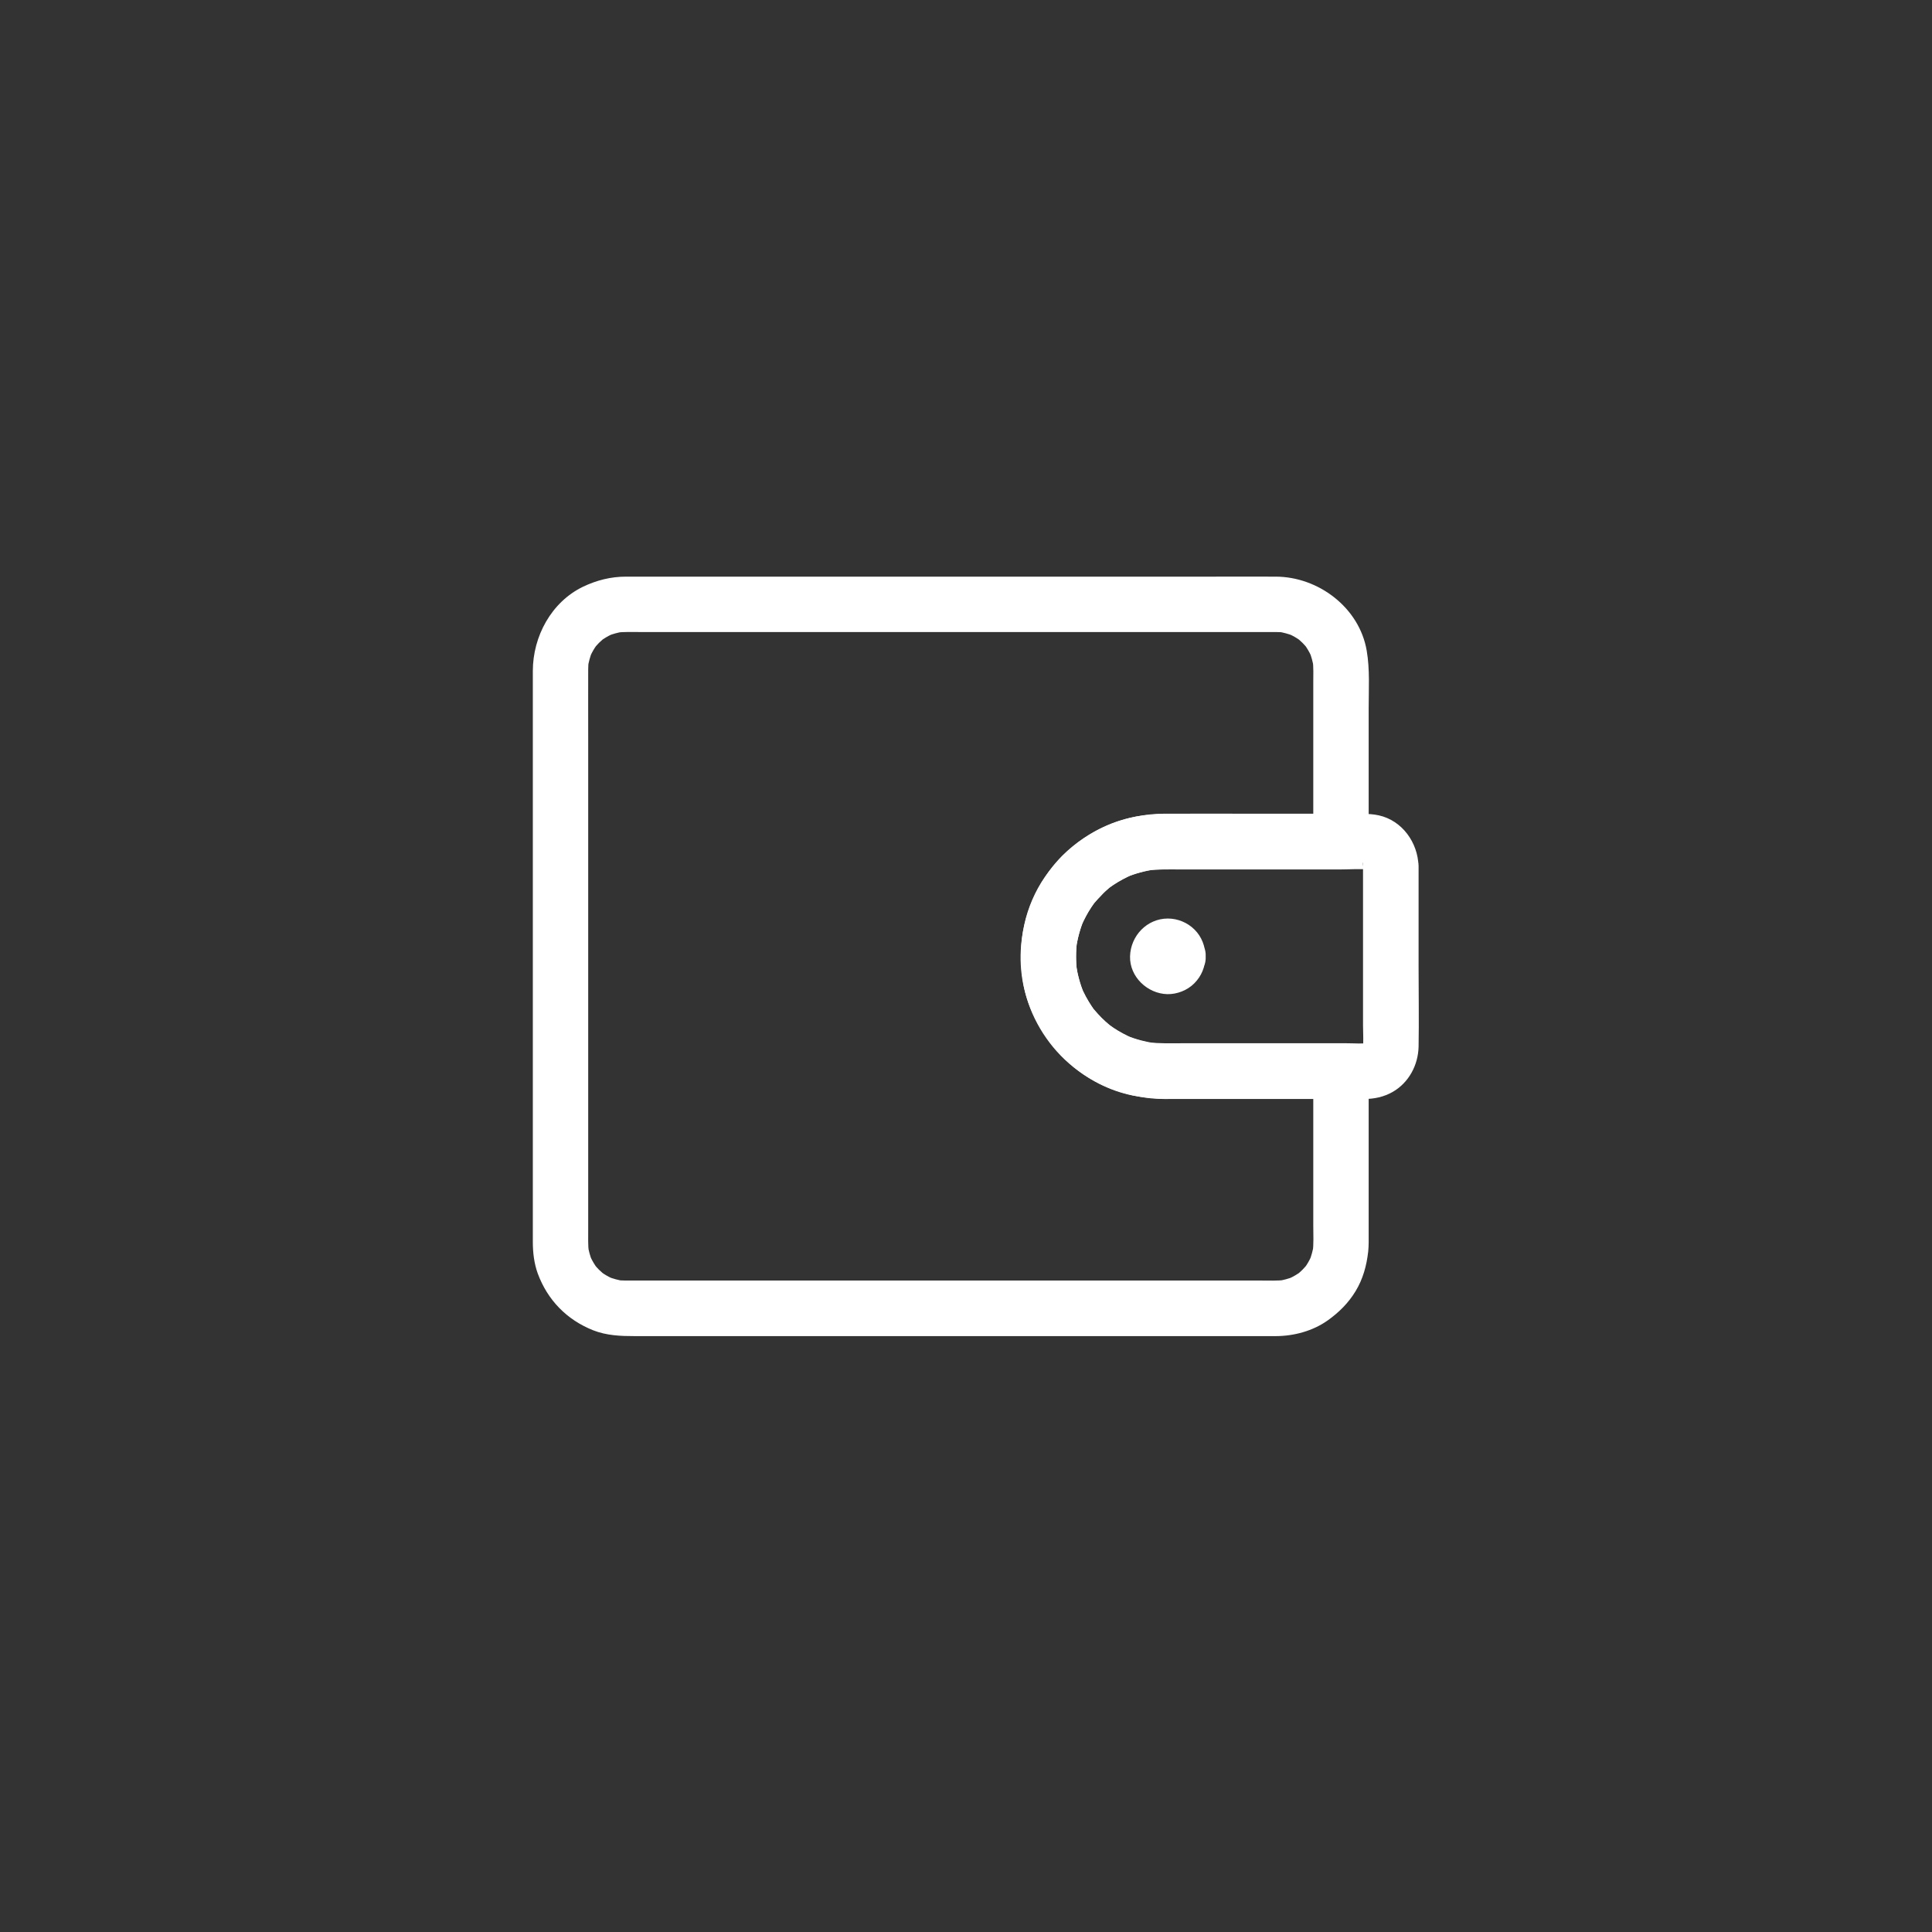 <svg width="100" height="100" viewBox="0 0 100 100" fill="none" xmlns="http://www.w3.org/2000/svg">
<rect x="0" y="0" width="100" height="100" fill="#333333" stroke="none"/>
<path d="M54.989 44.284C53.031 46.265 52.266 49.352 53.261 51.988C54.151 54.333 56.147 56.204 58.639 56.706C59.711 56.922 60.802 56.874 61.889 56.874H69.411L67.975 55.438V63.434C67.975 63.898 68.004 64.377 67.942 64.836C67.961 64.707 67.975 64.583 67.995 64.454C67.951 64.731 67.88 64.999 67.774 65.262L67.918 64.918C67.837 65.114 67.741 65.301 67.626 65.478C67.597 65.521 67.564 65.564 67.535 65.607C67.459 65.731 67.789 65.31 67.626 65.492C67.554 65.569 67.487 65.65 67.415 65.722C67.344 65.793 67.262 65.865 67.186 65.932C67.037 66.061 67.329 65.817 67.329 65.822C67.329 65.832 67.219 65.899 67.2 65.913C67.014 66.037 66.822 66.138 66.616 66.224L66.961 66.081C66.698 66.186 66.43 66.258 66.152 66.301C66.281 66.281 66.406 66.267 66.535 66.248C66.119 66.301 65.683 66.281 65.262 66.281H32.383C32.216 66.281 32.053 66.272 31.89 66.248C32.02 66.267 32.144 66.281 32.273 66.301C31.996 66.258 31.728 66.186 31.465 66.081L31.809 66.224C31.613 66.143 31.426 66.047 31.249 65.932C31.206 65.903 31.163 65.87 31.12 65.841C30.996 65.765 31.417 66.095 31.235 65.932C31.158 65.86 31.077 65.793 31.005 65.722C30.933 65.65 30.862 65.569 30.795 65.492C30.666 65.344 30.91 65.635 30.905 65.635C30.895 65.635 30.828 65.525 30.814 65.506C30.689 65.32 30.589 65.128 30.503 64.922L30.646 65.267C30.541 65.004 30.469 64.736 30.426 64.458C30.445 64.588 30.46 64.712 30.479 64.841C30.431 64.454 30.445 64.056 30.445 63.664V38.135C30.445 36.972 30.441 35.81 30.445 34.647C30.445 34.484 30.455 34.322 30.479 34.159C30.46 34.288 30.445 34.412 30.426 34.542C30.469 34.264 30.541 33.996 30.646 33.733L30.503 34.077C30.584 33.881 30.68 33.695 30.795 33.518C30.823 33.474 30.857 33.431 30.886 33.388C30.962 33.264 30.632 33.685 30.795 33.503C30.866 33.427 30.933 33.345 31.005 33.273C31.077 33.202 31.158 33.13 31.235 33.063C31.383 32.934 31.091 33.178 31.091 33.173C31.091 33.163 31.201 33.096 31.221 33.082C31.407 32.958 31.599 32.857 31.804 32.771L31.46 32.915C31.723 32.809 31.991 32.738 32.269 32.694C32.139 32.714 32.015 32.728 31.886 32.747C32.302 32.694 32.737 32.714 33.159 32.714H66.037C66.205 32.714 66.368 32.723 66.53 32.747C66.401 32.728 66.277 32.714 66.147 32.694C66.425 32.738 66.693 32.809 66.956 32.915L66.612 32.771C66.808 32.852 66.994 32.948 67.171 33.063C67.215 33.092 67.258 33.125 67.301 33.154C67.425 33.23 67.004 32.9 67.186 33.063C67.262 33.135 67.344 33.202 67.415 33.273C67.487 33.345 67.559 33.427 67.626 33.503C67.755 33.651 67.511 33.36 67.516 33.36C67.526 33.36 67.593 33.47 67.607 33.489C67.731 33.675 67.832 33.867 67.918 34.073L67.774 33.728C67.88 33.991 67.951 34.259 67.995 34.537C67.975 34.408 67.961 34.283 67.942 34.154C67.995 34.546 67.975 34.944 67.975 35.341V43.552L69.411 42.117H65.119C63.496 42.117 61.879 42.112 60.257 42.117C58.285 42.126 56.391 42.897 54.989 44.284C54.453 44.81 54.419 45.791 54.989 46.313C55.563 46.839 56.448 46.878 57.017 46.313C57.156 46.174 57.304 46.045 57.453 45.916C57.663 45.734 57.166 46.122 57.395 45.959C57.477 45.901 57.553 45.844 57.635 45.791C57.946 45.586 58.271 45.413 58.611 45.265L58.266 45.409C58.759 45.203 59.271 45.064 59.798 44.992C59.668 45.011 59.544 45.026 59.415 45.045C59.903 44.983 60.396 44.992 60.889 44.992H69.406C70.181 44.992 70.842 44.337 70.842 43.557V36.661C70.842 35.676 70.909 34.656 70.741 33.68C70.363 31.45 68.239 29.852 66.033 29.847C64.87 29.843 63.702 29.847 62.535 29.847H32.398C31.613 29.847 30.881 30.034 30.177 30.369C28.536 31.163 27.579 32.943 27.579 34.733V64.286C27.579 64.832 27.646 65.396 27.833 65.913C28.34 67.291 29.34 68.315 30.704 68.856C31.398 69.129 32.125 69.157 32.852 69.157H66.047C66.98 69.153 67.956 68.889 68.722 68.344C69.306 67.928 69.794 67.444 70.167 66.827C70.55 66.195 70.736 65.506 70.818 64.779C70.851 64.458 70.842 64.138 70.842 63.817V55.448C70.842 54.673 70.186 54.012 69.406 54.012H61.042C60.496 54.012 59.946 54.032 59.4 53.96C59.53 53.979 59.654 53.993 59.783 54.012C59.271 53.941 58.773 53.807 58.295 53.61L58.639 53.754C58.29 53.606 57.955 53.429 57.639 53.218C57.563 53.165 57.486 53.113 57.41 53.055C57.362 53.022 57.233 52.921 57.429 53.075C57.635 53.232 57.477 53.108 57.429 53.07C57.285 52.95 57.147 52.826 57.013 52.692C56.888 52.567 56.769 52.433 56.654 52.299C56.639 52.28 56.553 52.204 56.553 52.18C56.553 52.18 56.778 52.481 56.663 52.323C56.611 52.247 56.553 52.17 56.501 52.093C56.285 51.768 56.099 51.428 55.95 51.069L56.094 51.414C55.898 50.935 55.764 50.438 55.692 49.926C55.711 50.055 55.725 50.179 55.745 50.309C55.678 49.782 55.678 49.256 55.745 48.734C55.725 48.864 55.711 48.988 55.692 49.117C55.764 48.591 55.902 48.079 56.108 47.586L55.965 47.93C56.113 47.591 56.285 47.261 56.491 46.954C56.544 46.873 56.606 46.792 56.658 46.715C56.807 46.509 56.438 46.978 56.615 46.772C56.745 46.624 56.874 46.476 57.013 46.337C57.539 45.801 57.587 44.834 57.013 44.308C56.448 43.763 55.553 43.715 54.989 44.284Z" fill="white"/>
<path d="M70.55 44.82V53.089C70.55 53.51 70.588 53.955 70.535 54.376C70.555 54.247 70.569 54.122 70.588 53.993C70.569 54.098 70.54 54.199 70.497 54.299L70.641 53.955C70.612 54.012 70.583 54.065 70.55 54.122C70.44 54.338 70.808 53.84 70.598 54.051C70.401 54.247 70.818 53.931 70.693 53.984C70.626 54.012 70.564 54.06 70.502 54.089L70.847 53.945C70.746 53.988 70.646 54.017 70.54 54.036C70.669 54.017 70.794 54.003 70.923 53.984C70.516 54.036 70.086 53.998 69.674 53.998H61.233C60.625 53.998 60.008 54.022 59.405 53.945C59.534 53.965 59.659 53.979 59.788 53.998C59.276 53.926 58.778 53.792 58.3 53.596L58.644 53.739C58.295 53.591 57.96 53.414 57.644 53.204C57.568 53.151 57.491 53.098 57.415 53.041C57.367 53.007 57.238 52.907 57.434 53.06C57.639 53.218 57.482 53.094 57.434 53.055C57.29 52.936 57.151 52.811 57.017 52.677C56.893 52.553 56.773 52.419 56.659 52.285C56.644 52.266 56.558 52.189 56.558 52.165C56.558 52.165 56.783 52.467 56.668 52.309C56.615 52.232 56.558 52.156 56.505 52.079C56.29 51.754 56.103 51.414 55.955 51.055L56.099 51.4C55.903 50.921 55.769 50.423 55.697 49.911C55.716 50.041 55.73 50.165 55.749 50.294C55.682 49.768 55.682 49.242 55.749 48.72C55.73 48.849 55.716 48.974 55.697 49.103C55.769 48.576 55.907 48.064 56.113 47.572L55.969 47.916C56.118 47.576 56.29 47.246 56.496 46.94C56.548 46.858 56.611 46.777 56.663 46.701C56.749 46.581 56.721 46.624 56.572 46.815C56.601 46.777 56.635 46.739 56.668 46.701C56.778 46.571 56.893 46.442 57.017 46.323C57.137 46.203 57.266 46.083 57.395 45.973C57.434 45.94 57.472 45.911 57.51 45.877C57.314 46.026 57.276 46.055 57.395 45.968C57.477 45.911 57.553 45.854 57.635 45.801C57.946 45.595 58.271 45.423 58.611 45.275L58.266 45.418C58.759 45.212 59.271 45.074 59.798 45.002C59.668 45.021 59.544 45.035 59.415 45.054C59.951 44.987 60.492 45.002 61.027 45.002H69.416C69.909 45.002 70.425 44.954 70.913 45.016C70.784 44.997 70.66 44.983 70.531 44.964C70.636 44.983 70.737 45.011 70.837 45.054L70.492 44.911C70.55 44.94 70.603 44.968 70.66 45.002C70.875 45.112 70.378 44.743 70.588 44.954C70.784 45.15 70.469 44.734 70.521 44.858C70.55 44.925 70.598 44.987 70.626 45.05L70.483 44.705C70.526 44.806 70.555 44.906 70.574 45.011C70.555 44.882 70.54 44.758 70.521 44.629C70.545 44.691 70.55 44.753 70.55 44.82C70.569 45.571 71.196 46.289 71.985 46.256C72.746 46.222 73.44 45.624 73.421 44.82C73.388 43.614 72.579 42.471 71.368 42.203C71.086 42.14 70.808 42.126 70.526 42.126H60.783C60.042 42.126 59.319 42.15 58.587 42.308C56.74 42.7 55.146 43.863 54.079 45.399C53.572 46.126 53.204 46.988 53.017 47.854C52.802 48.84 52.797 49.792 52.945 50.782C53.175 52.304 53.988 53.778 55.099 54.831C56.333 56.003 57.884 56.673 59.573 56.85C60.037 56.898 60.506 56.883 60.97 56.883H70.617C71.129 56.883 71.622 56.778 72.072 56.525C72.918 56.046 73.407 55.127 73.426 54.17C73.45 52.806 73.426 51.443 73.426 50.079V44.83C73.426 44.078 72.765 43.361 71.99 43.394C71.205 43.423 70.55 44.016 70.55 44.82Z" fill="white"/>
<path d="M59.535 49.5C59.535 49.519 59.535 49.538 59.53 49.557C59.549 49.428 59.563 49.304 59.582 49.175C59.573 49.232 59.559 49.28 59.539 49.333L59.683 48.988C59.669 49.022 59.649 49.05 59.63 49.079C59.707 48.983 59.779 48.888 59.855 48.787C59.822 48.83 59.788 48.864 59.74 48.902C59.836 48.825 59.932 48.754 60.032 48.677C60.004 48.696 59.975 48.715 59.941 48.73L60.286 48.586C60.233 48.605 60.185 48.62 60.128 48.629C60.257 48.61 60.382 48.596 60.511 48.577C60.472 48.581 60.434 48.581 60.396 48.577C60.525 48.596 60.65 48.61 60.779 48.629C60.721 48.62 60.673 48.605 60.621 48.586L60.965 48.73C60.932 48.715 60.903 48.696 60.874 48.677C60.97 48.754 61.066 48.825 61.166 48.902C61.123 48.868 61.09 48.835 61.051 48.787C61.128 48.883 61.2 48.978 61.276 49.079C61.257 49.05 61.238 49.022 61.224 48.988L61.367 49.333C61.348 49.28 61.334 49.232 61.324 49.175C61.343 49.304 61.358 49.428 61.377 49.557C61.372 49.519 61.372 49.481 61.377 49.443C61.358 49.572 61.343 49.696 61.324 49.825C61.334 49.768 61.348 49.72 61.367 49.668L61.224 50.012C61.238 49.979 61.257 49.95 61.276 49.921C61.2 50.017 61.128 50.113 61.051 50.213C61.085 50.17 61.118 50.136 61.166 50.098C61.071 50.175 60.975 50.247 60.874 50.323C60.903 50.304 60.932 50.285 60.965 50.27L60.621 50.414C60.673 50.395 60.721 50.381 60.779 50.371C60.65 50.39 60.525 50.404 60.396 50.424C60.434 50.419 60.472 50.419 60.511 50.424C60.382 50.404 60.257 50.39 60.128 50.371C60.185 50.381 60.233 50.395 60.286 50.414L59.941 50.27C59.975 50.285 60.004 50.304 60.032 50.323C59.937 50.247 59.841 50.175 59.74 50.098C59.783 50.132 59.817 50.165 59.855 50.213C59.779 50.117 59.707 50.022 59.63 49.921C59.649 49.95 59.669 49.979 59.683 50.012L59.539 49.668C59.559 49.72 59.573 49.768 59.582 49.825C59.563 49.696 59.549 49.572 59.53 49.443C59.535 49.462 59.535 49.481 59.535 49.5C59.573 50.247 60.166 50.974 60.97 50.936C61.712 50.902 62.449 50.304 62.406 49.5C62.377 48.978 62.209 48.495 61.831 48.117C61.468 47.754 60.961 47.543 60.449 47.543C59.367 47.543 58.52 48.438 58.491 49.5C58.463 50.558 59.391 51.433 60.42 51.457C60.922 51.467 61.453 51.261 61.812 50.902C62.2 50.515 62.377 50.041 62.406 49.5C62.444 48.749 61.717 48.031 60.97 48.065C60.161 48.103 59.578 48.696 59.535 49.5Z" fill="white"/>
</svg>
